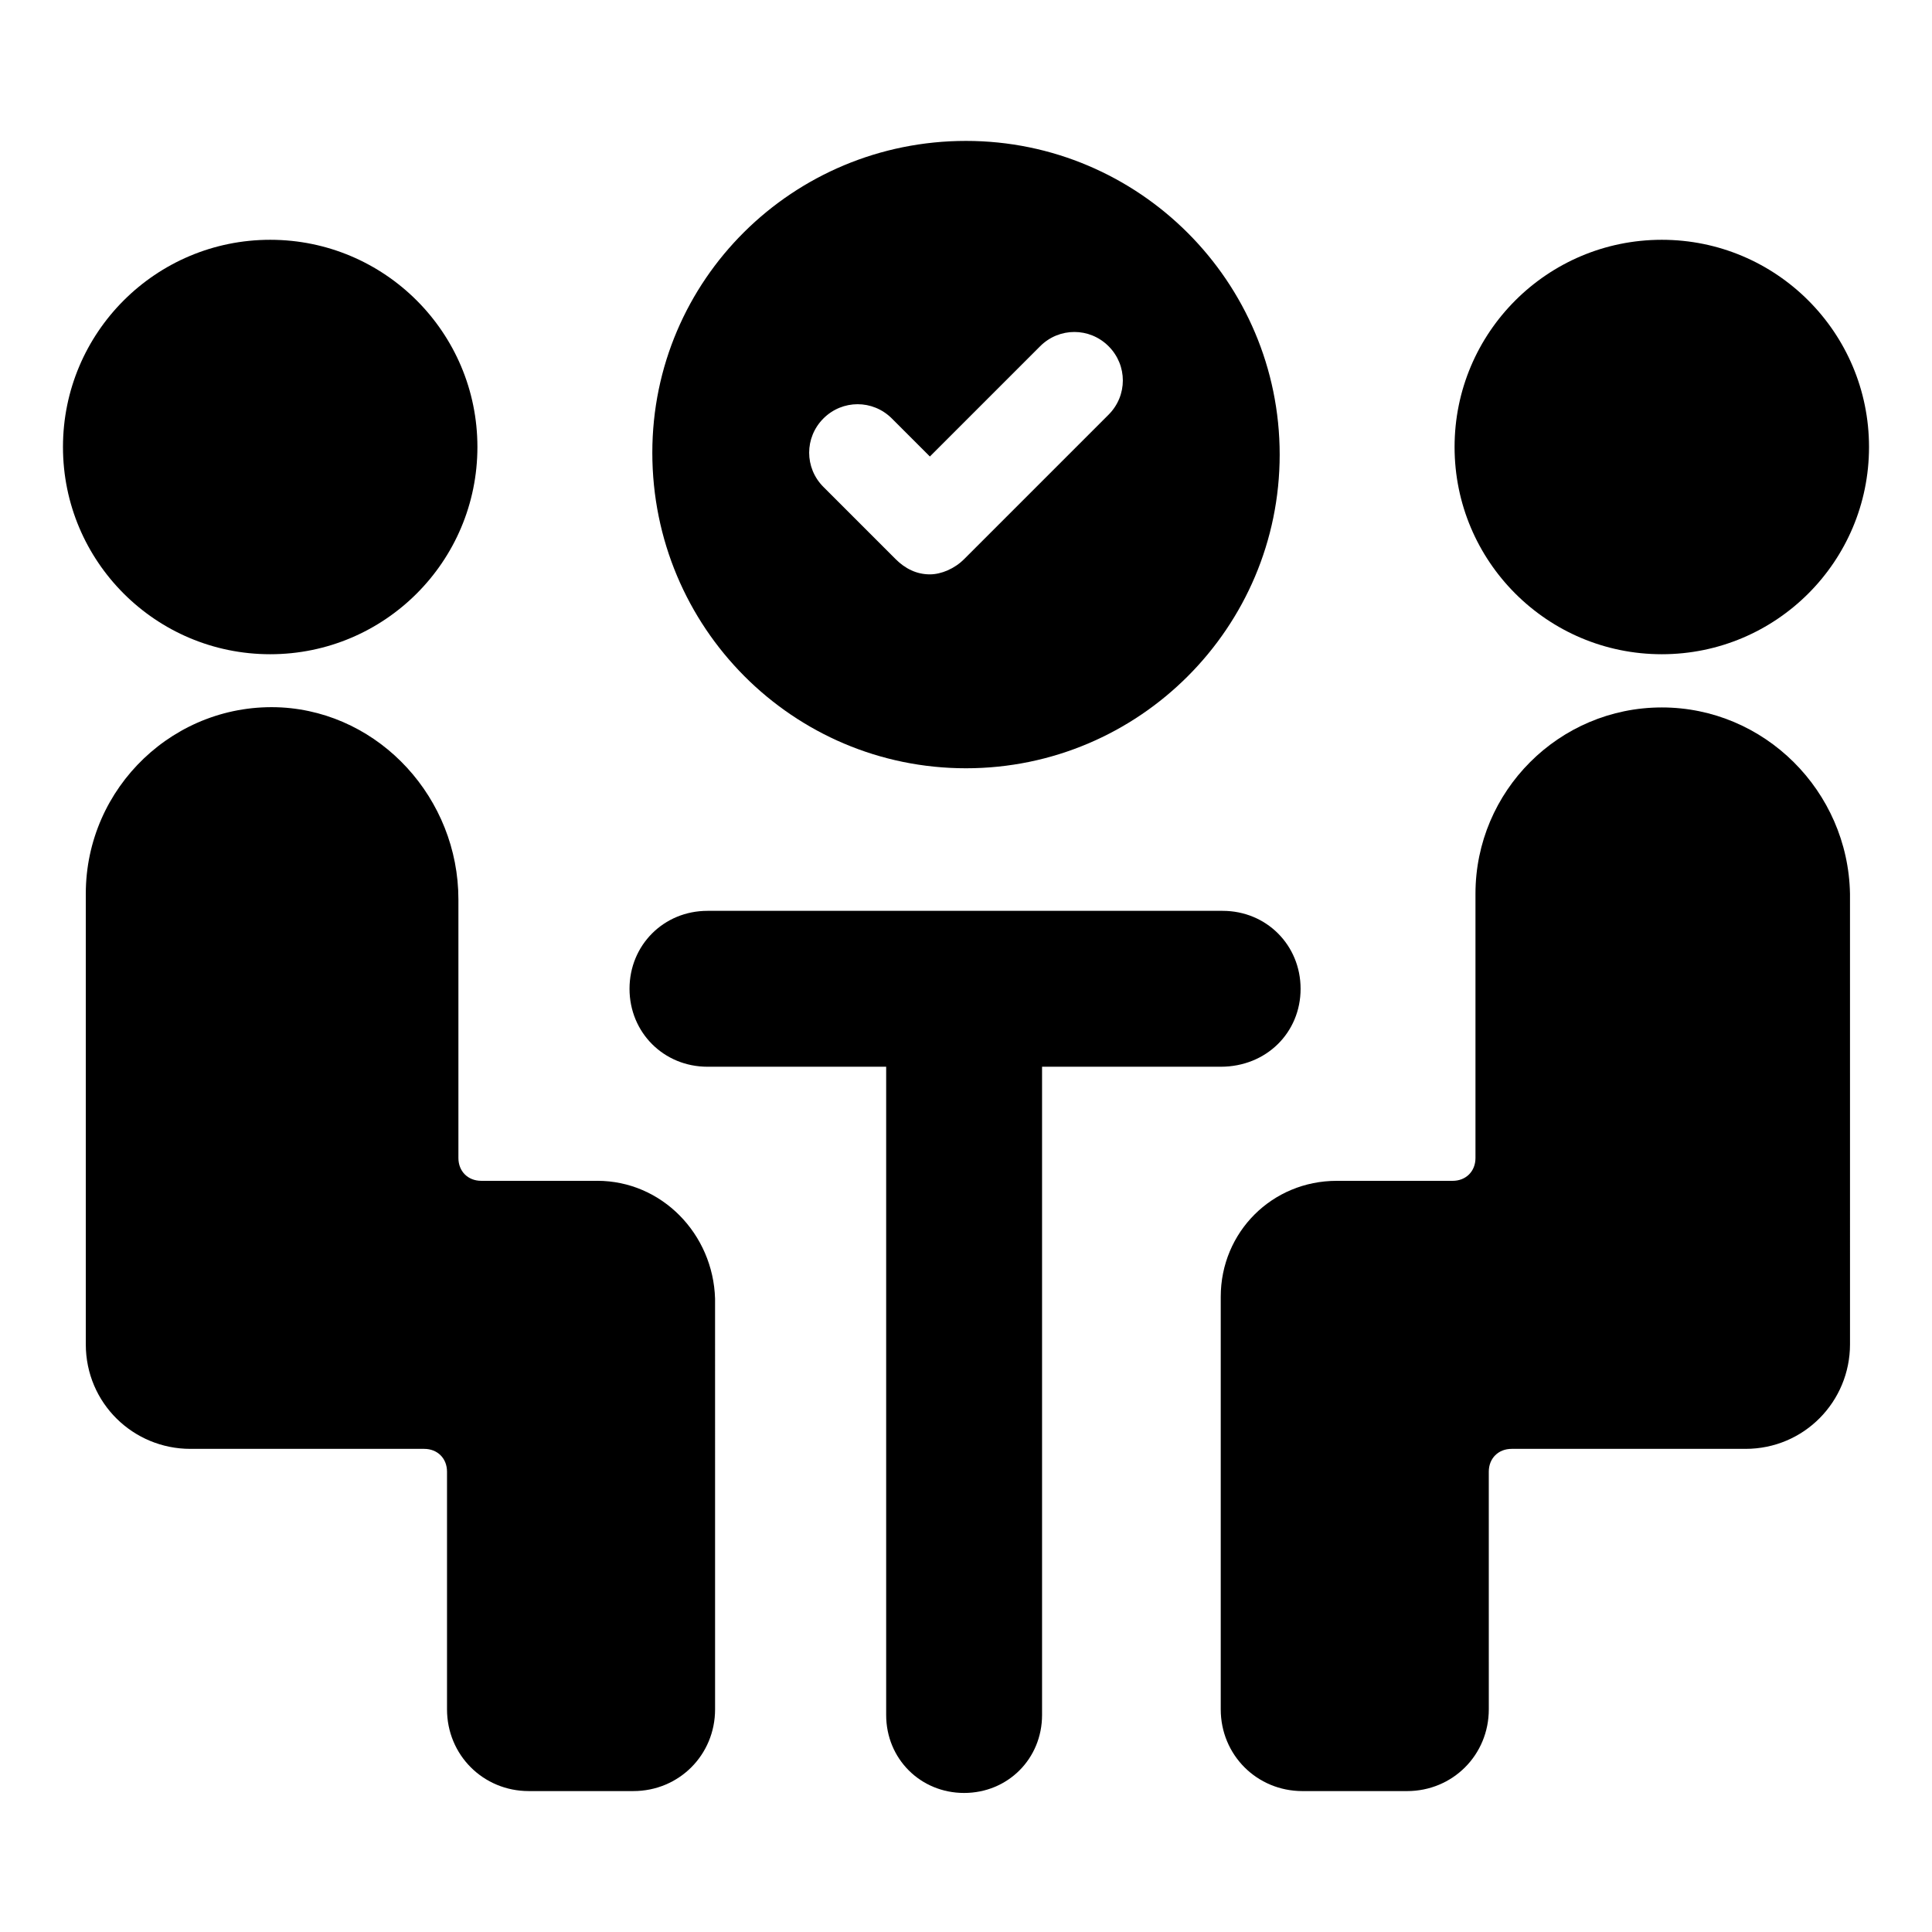 <?xml version="1.0" encoding="UTF-8"?>
<!-- Uploaded to: ICON Repo, www.iconrepo.com, Generator: ICON Repo Mixer Tools -->
<svg fill="#000000" width="800px" height="800px" version="1.1" viewBox="144 144 512 512" xmlns="http://www.w3.org/2000/svg">
 <g>
  <path d="m400 347.6c45.848 0 83.129-37.281 83.129-83.129s-37.281-83.129-83.129-83.129-83.129 36.781-83.129 82.625c0 46.352 37.281 83.633 83.129 83.633zm-37.789-92.699c5.039-5.039 13.098-5.039 18.137 0l10.078 10.078 29.223-29.223c5.039-5.039 13.098-5.039 18.137 0 5.039 5.039 5.039 13.098 0 18.137l-38.289 38.289c-2.519 2.519-6.047 4.031-9.07 4.031-3.527 0-6.551-1.512-9.07-4.031l-19.145-19.145c-5.035-5.039-5.035-13.098 0-18.137z"/>
  <path d="m302.26 456.93h-30.73c-3.527 0-6.047-2.519-6.047-6.047v-68.52c0-26.703-20.656-49.375-46.855-50.883-28.215-1.512-51.891 21.16-51.891 49.375v119.4c0 15.617 12.594 27.711 27.711 27.711h61.969c3.527 0 6.047 2.519 6.047 6.047v62.977c0 12.09 9.574 21.664 21.664 21.664h27.711c12.09 0 21.664-9.574 21.664-21.664l-0.004-108.83c-0.504-17.129-14.105-31.234-31.238-31.234z"/>
  <path d="m270.52 262.46c0 30.332-24.586 54.918-54.914 54.918-30.332 0-54.918-24.586-54.918-54.918 0-30.328 24.586-54.914 54.918-54.914 30.328 0 54.914 24.586 54.914 54.914"/>
  <path d="m584.39 331.48c-27.207 0-49.375 22.168-49.375 49.375v70.031c0 3.527-2.519 6.047-6.047 6.047h-30.73c-17.129 0-30.73 13.602-30.73 30.73v109.33c0 12.09 9.574 21.664 21.664 21.664h27.711c12.09 0 21.664-9.574 21.664-21.664l-0.004-62.98c0-3.527 2.519-6.047 6.047-6.047h61.969c15.617 0 27.711-12.594 27.711-27.711l-0.004-119.4c-0.504-27.207-22.672-49.375-49.875-49.375z"/>
  <path d="m639.31 262.46c0 30.332-24.586 54.918-54.914 54.918-30.332 0-54.918-24.586-54.918-54.918 0-30.328 24.586-54.914 54.918-54.914 30.328 0 54.914 24.586 54.914 54.914"/>
  <path d="m488.67 406.04c0-11.586-9.07-20.656-20.656-20.656h-136.53c-11.586 0-20.656 9.07-20.656 20.656 0 11.586 9.07 20.656 20.656 20.656h47.359v171.8c0 11.586 9.07 20.656 20.656 20.656 11.586 0 20.656-9.07 20.656-20.656v-171.8h47.359c12.09 0 21.156-9.066 21.156-20.656z"/>
 </g>
</svg>